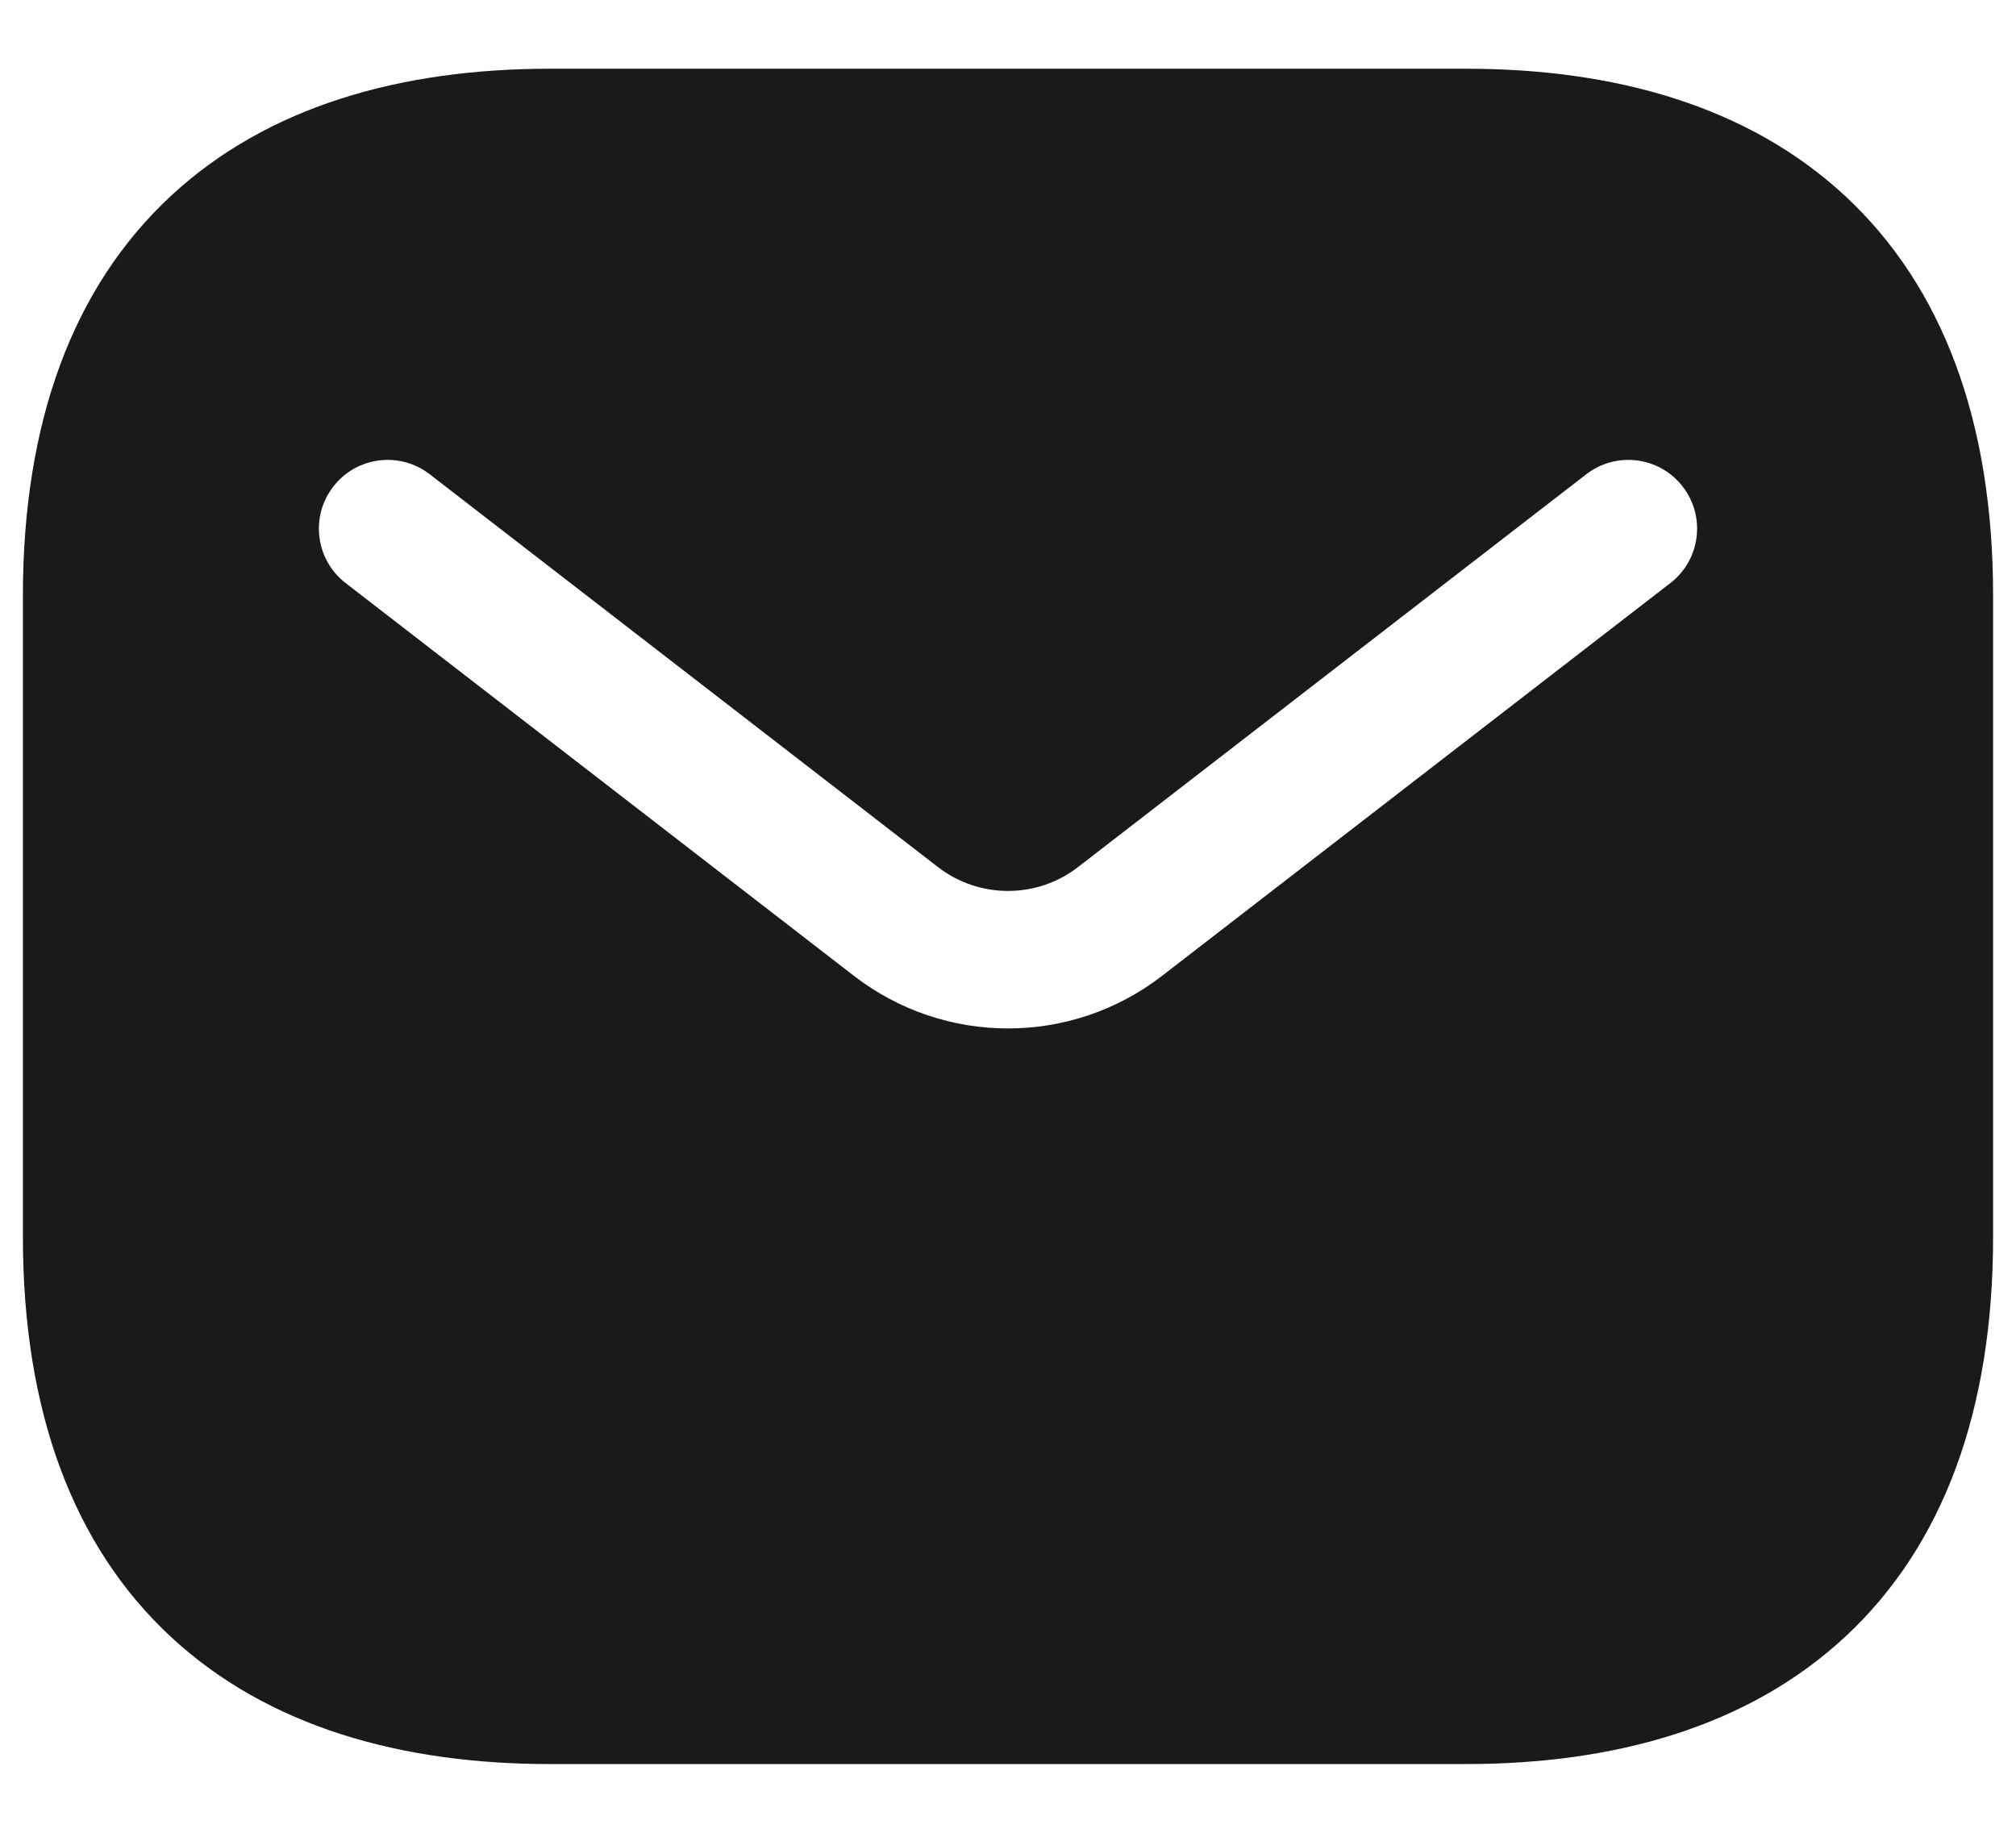 <svg width="22" height="20" viewBox="0 0 22 20" fill="none" xmlns="http://www.w3.org/2000/svg">
<path fill-rule="evenodd" clip-rule="evenodd" d="M6 0.75C4.385 0.75 2.925 1.154 1.865 2.138C0.795 3.132 0.25 4.607 0.25 6.5V13.5C0.25 15.393 0.795 16.869 1.865 17.862C2.925 18.846 4.385 19.25 6 19.25H16C17.615 19.25 19.075 18.846 20.135 17.862C21.205 16.869 21.75 15.393 21.75 13.5V6.5C21.75 4.607 21.205 3.132 20.135 2.138C19.075 1.154 17.615 0.75 16 0.75H6ZM18.229 6.362C18.556 6.109 18.617 5.638 18.363 5.31C18.11 4.982 17.639 4.922 17.311 5.175L11.764 9.462C11.314 9.809 10.686 9.809 10.236 9.462L4.689 5.175C4.361 4.922 3.89 4.982 3.637 5.31C3.383 5.638 3.444 6.109 3.771 6.362L9.319 10.649C10.309 11.414 11.691 11.414 12.681 10.649L18.229 6.362Z" fill="#1A1A1A"/>
</svg>
